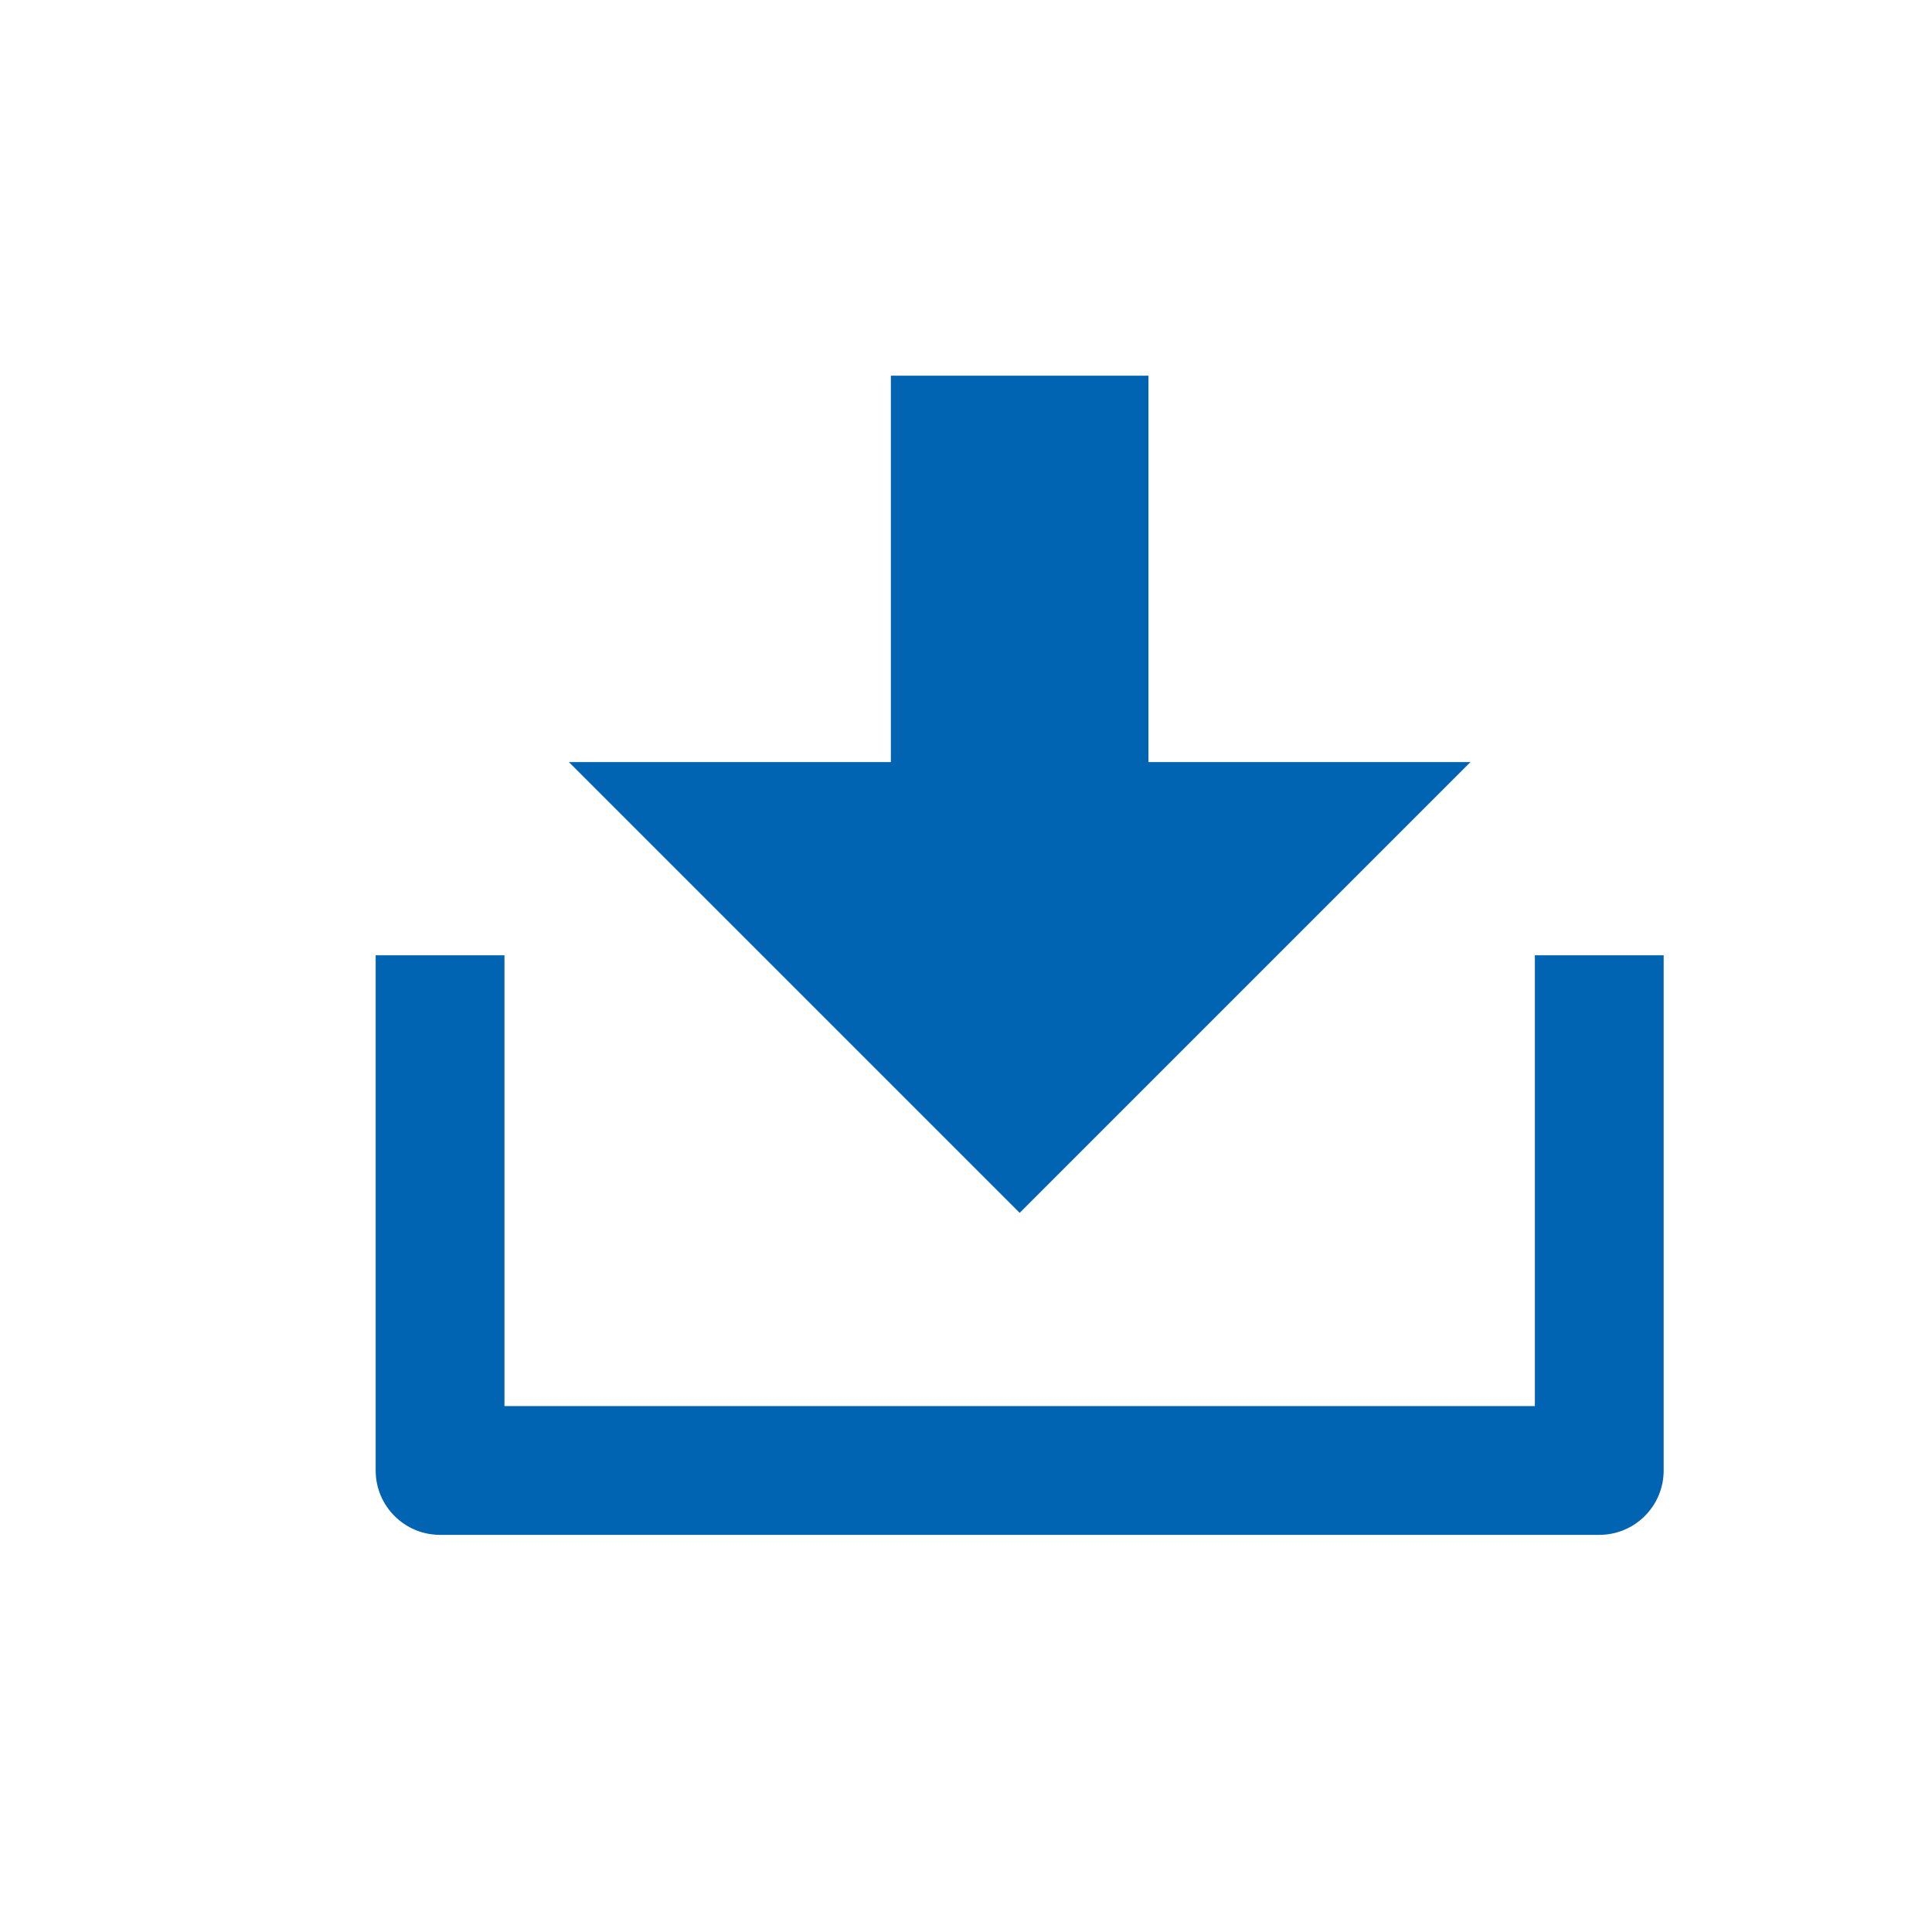 <?xml version="1.0" encoding="UTF-8"?><svg version="1.1" width="36px" height="36px" viewBox="0 0 36.0 36.0" xmlns="http://www.w3.org/2000/svg" xmlns:xlink="http://www.w3.org/1999/xlink"><defs><clipPath id="i0"><path d="M1920,0 L1920,2373 L0,2373 L0,0 L1920,0 Z"></path></clipPath><clipPath id="i1"><path d="M36,0 L36,36 L0,36 L0,0 L36,0 Z"></path></clipPath><clipPath id="i2"><path d="M2.4,10.8 L2.4,19.2 L21.6,19.2 L21.6,10.8 L24,10.8 L24,20.4 C24,21.063 23.463,21.6 22.8,21.6 L1.2,21.6 C0.537,21.6 0,21.063 0,20.4 L0,10.8 L2.4,10.8 Z M14.4,0 L14.4,7.2 L20.4,7.2 L12,15.6 L3.6,7.2 L9.6,7.2 L9.6,0 L14.4,0 Z"></path></clipPath></defs><g transform="translate(-1588.0 -1047.0)"><g clip-path="url(#i0)"><g transform="translate(260.0 1015.0)"><g transform="translate(1328.0 32.0)"><g clip-path="url(#i1)"><g transform="translate(7.0 7.0)"><g clip-path="url(#i2)"><polygon points="0,0 24,0 24,21.6 0,21.6 0,0" stroke="none" fill="#0064B2"></polygon></g></g></g></g></g></g></g></svg>